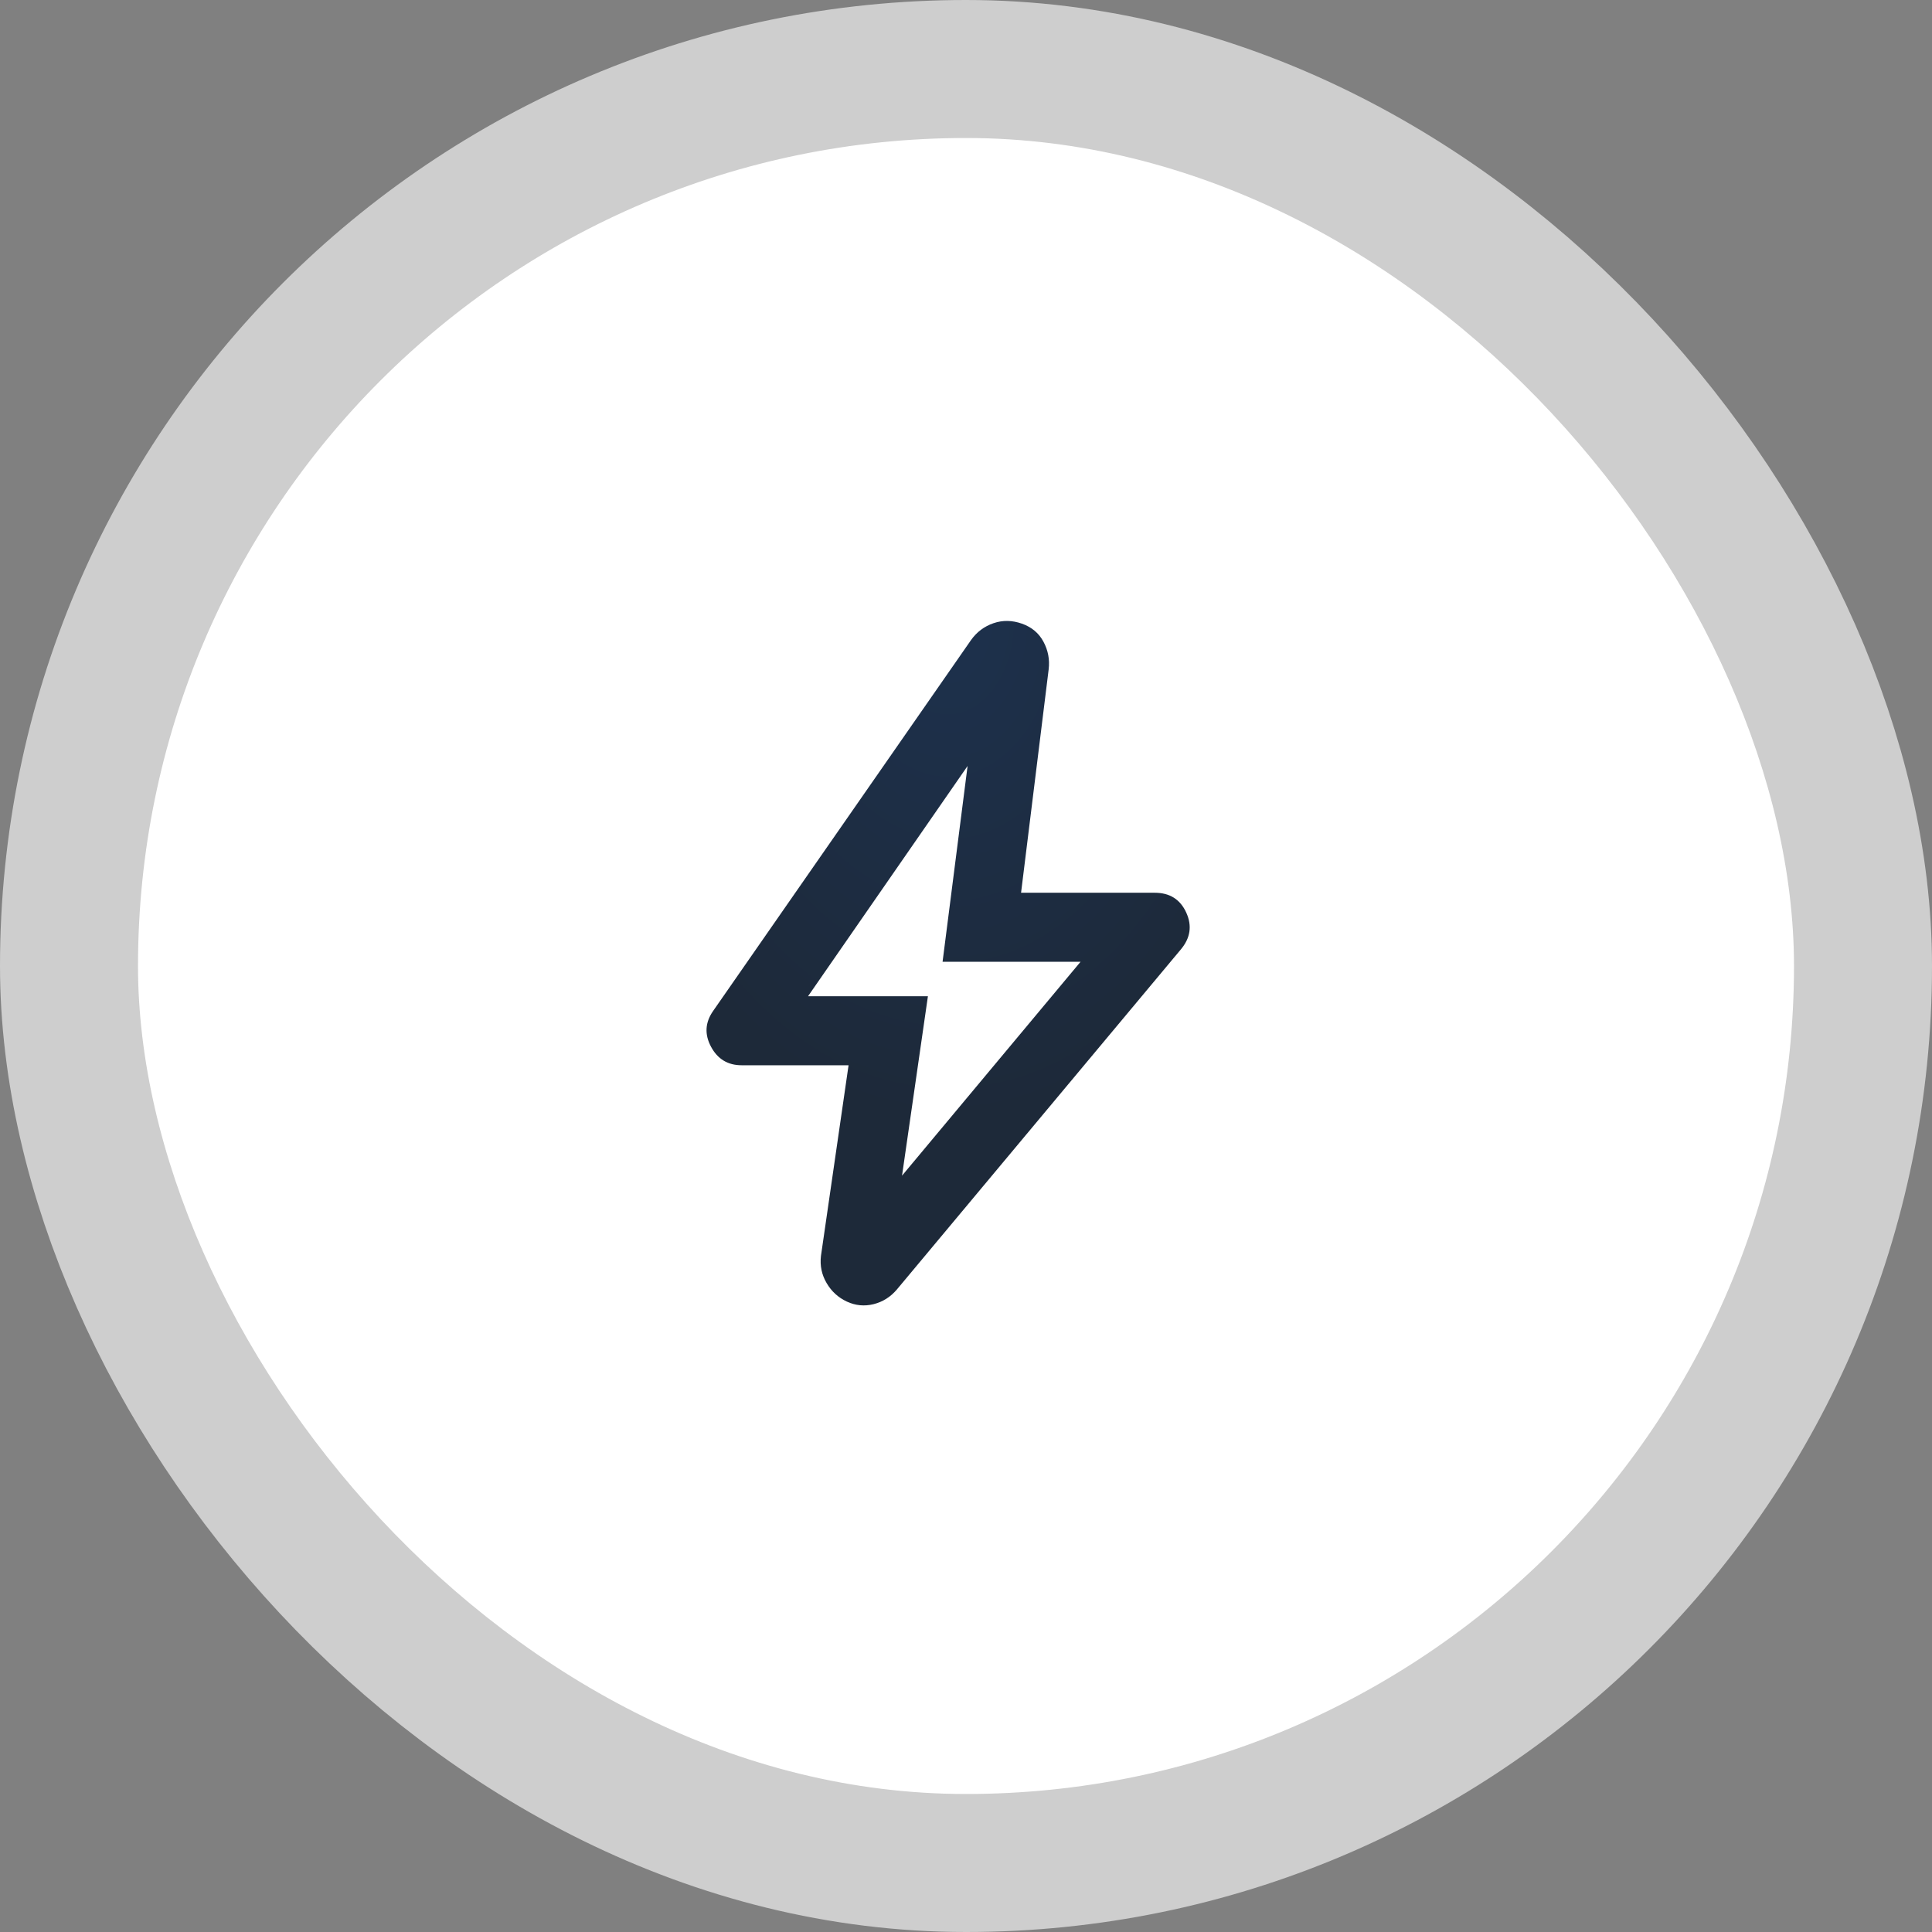 <svg width="56" height="56" viewBox="0 0 56 56" fill="none" xmlns="http://www.w3.org/2000/svg">
    <rect x="0" y="0" width="56" height="56" fill="#808080" stroke="none"/>
    <rect x="4" y="4" width="48" height="48" rx="24" fill="white"/>
    <mask id="mask0_14_1116" style="mask-type:alpha" maskUnits="userSpaceOnUse" x="15" y="15" width="25" height="25">
        <rect x="15.596" y="15.877" width="24" height="24" fill="url(#paint0_radial_14_1116)"/>
    </mask>
    <g mask="url(#mask0_14_1116)">
        <path d="M26.146 34.077L31.321 27.877H27.321L28.046 22.202L23.421 28.877H26.896L26.146 34.077ZM24.596 30.877H21.496C21.096 30.877 20.8 30.697 20.609 30.339C20.417 29.981 20.438 29.635 20.671 29.302L28.146 18.552C28.313 18.318 28.529 18.156 28.796 18.064C29.063 17.972 29.338 17.977 29.621 18.077C29.904 18.177 30.113 18.352 30.246 18.602C30.38 18.852 30.43 19.118 30.396 19.402L29.596 25.877H33.471C33.904 25.877 34.209 26.068 34.384 26.452C34.559 26.835 34.505 27.193 34.221 27.527L25.996 37.377C25.813 37.593 25.588 37.735 25.321 37.802C25.055 37.868 24.796 37.843 24.546 37.727C24.296 37.61 24.1 37.431 23.959 37.189C23.817 36.947 23.763 36.685 23.796 36.402L24.596 30.877Z" fill="url(#paint1_radial_14_1116)"/>
    </g>
    <rect x="4" y="4" width="48" height="48" rx="24" stroke="white" stroke-opacity="0.61" stroke-width="8"/>
    <defs>
        <radialGradient id="paint0_radial_14_1116" cx="0" cy="0" r="1" gradientUnits="userSpaceOnUse" gradientTransform="translate(27.596 15.877) rotate(90) scale(24)">
            <stop stop-color="#1D314D"/>
            <stop offset="0.728" stop-color="#1D2939"/>
        </radialGradient>
        <radialGradient id="paint1_radial_14_1116" cx="0" cy="0" r="1" gradientUnits="userSpaceOnUse" gradientTransform="translate(27.481 17.998) rotate(90) scale(19.84 14.005)">
            <stop stop-color="#1D314D"/>
            <stop offset="0.728" stop-color="#1D2939"/>
        </radialGradient>
    </defs>
</svg>
